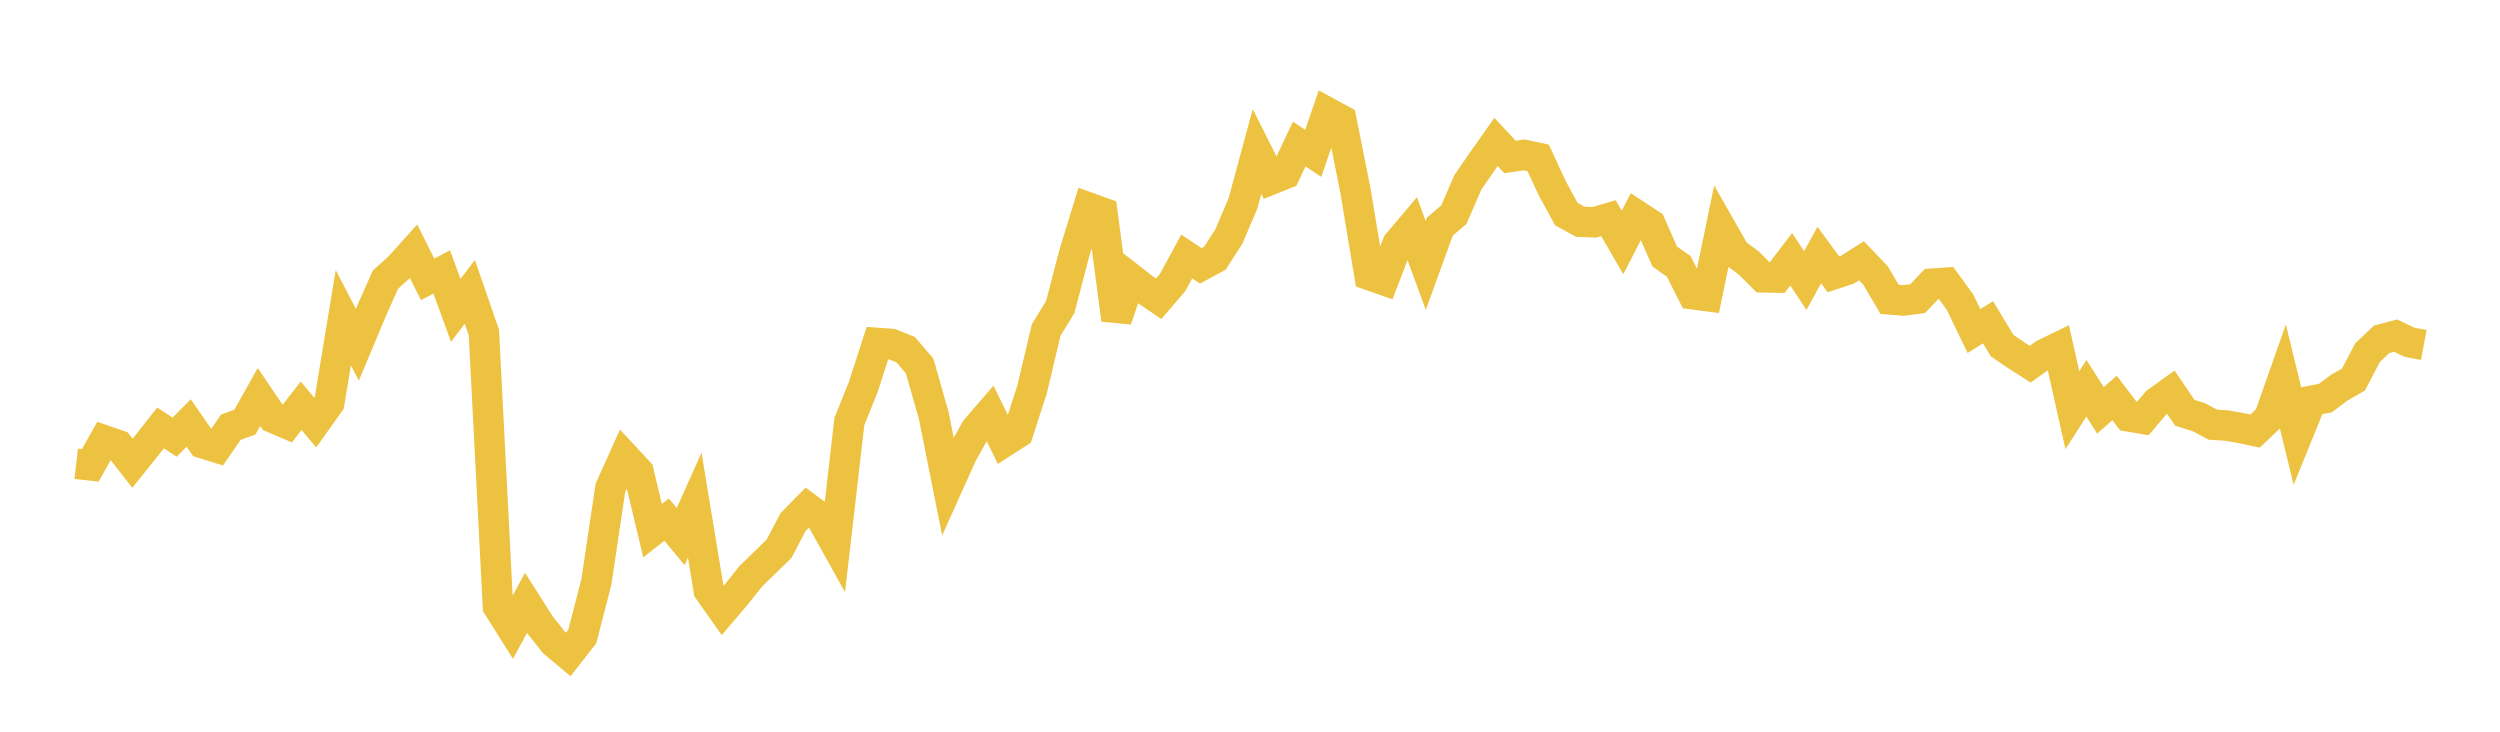 <svg width="164" height="48" xmlns="http://www.w3.org/2000/svg" xmlns:xlink="http://www.w3.org/1999/xlink"><path fill="none" stroke="rgb(237,194,64)" stroke-width="2" d="M5,30.423L5.922,30.527L6.844,28.886L7.766,29.207L8.689,30.389L9.611,29.242L10.533,28.072L11.455,28.677L12.377,27.749L13.299,29.077L14.222,29.363L15.144,28.023L16.066,27.689L16.988,26.042L17.91,27.405L18.832,27.8L19.754,26.62L20.677,27.722L21.599,26.43L22.521,20.84L23.443,22.614L24.365,20.414L25.287,18.343L26.21,17.51L27.132,16.485L28.054,18.328L28.976,17.838L29.898,20.362L30.82,19.148L31.743,21.816L32.665,39.776L33.587,41.241L34.509,39.545L35.431,40.998L36.353,42.16L37.275,42.932L38.198,41.755L39.12,38.185L40.042,32.011L40.964,29.964L41.886,30.954L42.808,34.813L43.731,34.089L44.653,35.2L45.575,33.137L46.497,38.731L47.419,40.033L48.341,38.949L49.263,37.789L50.186,36.894L51.108,35.995L52.03,34.24L52.952,33.307L53.874,33.999L54.796,35.65L55.719,27.649L56.641,25.359L57.563,22.498L58.485,22.566L59.407,22.936L60.329,24.01L61.251,27.25L62.174,31.869L63.096,29.819L64.018,28.165L64.94,27.097L65.862,28.987L66.784,28.394L67.707,25.537L68.629,21.647L69.551,20.147L70.473,16.613L71.395,13.612L72.317,13.944L73.24,20.971L74.162,18.252L75.084,18.969L76.006,19.6L76.928,18.526L77.85,16.828L78.772,17.44L79.695,16.941L80.617,15.513L81.539,13.34L82.461,9.943L83.383,11.776L84.305,11.406L85.228,9.452L86.15,10.058L87.072,7.372L87.994,7.872L88.916,12.498L89.838,18.048L90.76,18.371L91.683,15.984L92.605,14.895L93.527,17.412L94.449,14.868L95.371,14.084L96.293,11.959L97.216,10.622L98.138,9.311L99.06,10.297L99.982,10.16L100.904,10.359L101.826,12.345L102.749,14.041L103.671,14.549L104.593,14.584L105.515,14.314L106.437,15.908L107.359,14.117L108.281,14.723L109.204,16.828L110.126,17.476L111.048,19.301L111.97,19.424L112.892,14.962L113.814,16.579L114.737,17.268L115.659,18.191L116.581,18.21L117.503,17.01L118.425,18.403L119.347,16.732L120.269,17.994L121.192,17.692L122.114,17.107L123.036,18.074L123.958,19.638L124.88,19.712L125.802,19.59L126.725,18.611L127.647,18.547L128.569,19.808L129.491,21.717L130.413,21.141L131.335,22.669L132.257,23.301L133.18,23.888L134.102,23.234L135.024,22.785L135.946,26.908L136.868,25.471L137.79,26.921L138.713,26.106L139.635,27.315L140.557,27.471L141.479,26.382L142.401,25.719L143.323,27.075L144.246,27.369L145.168,27.86L146.09,27.918L147.012,28.083L147.934,28.276L148.856,27.404L149.778,24.787L150.701,28.564L151.623,26.294L152.545,26.115L153.467,25.423L154.389,24.899L155.311,23.132L156.234,22.259L157.156,22.016L158.078,22.457L159,22.63"></path></svg>